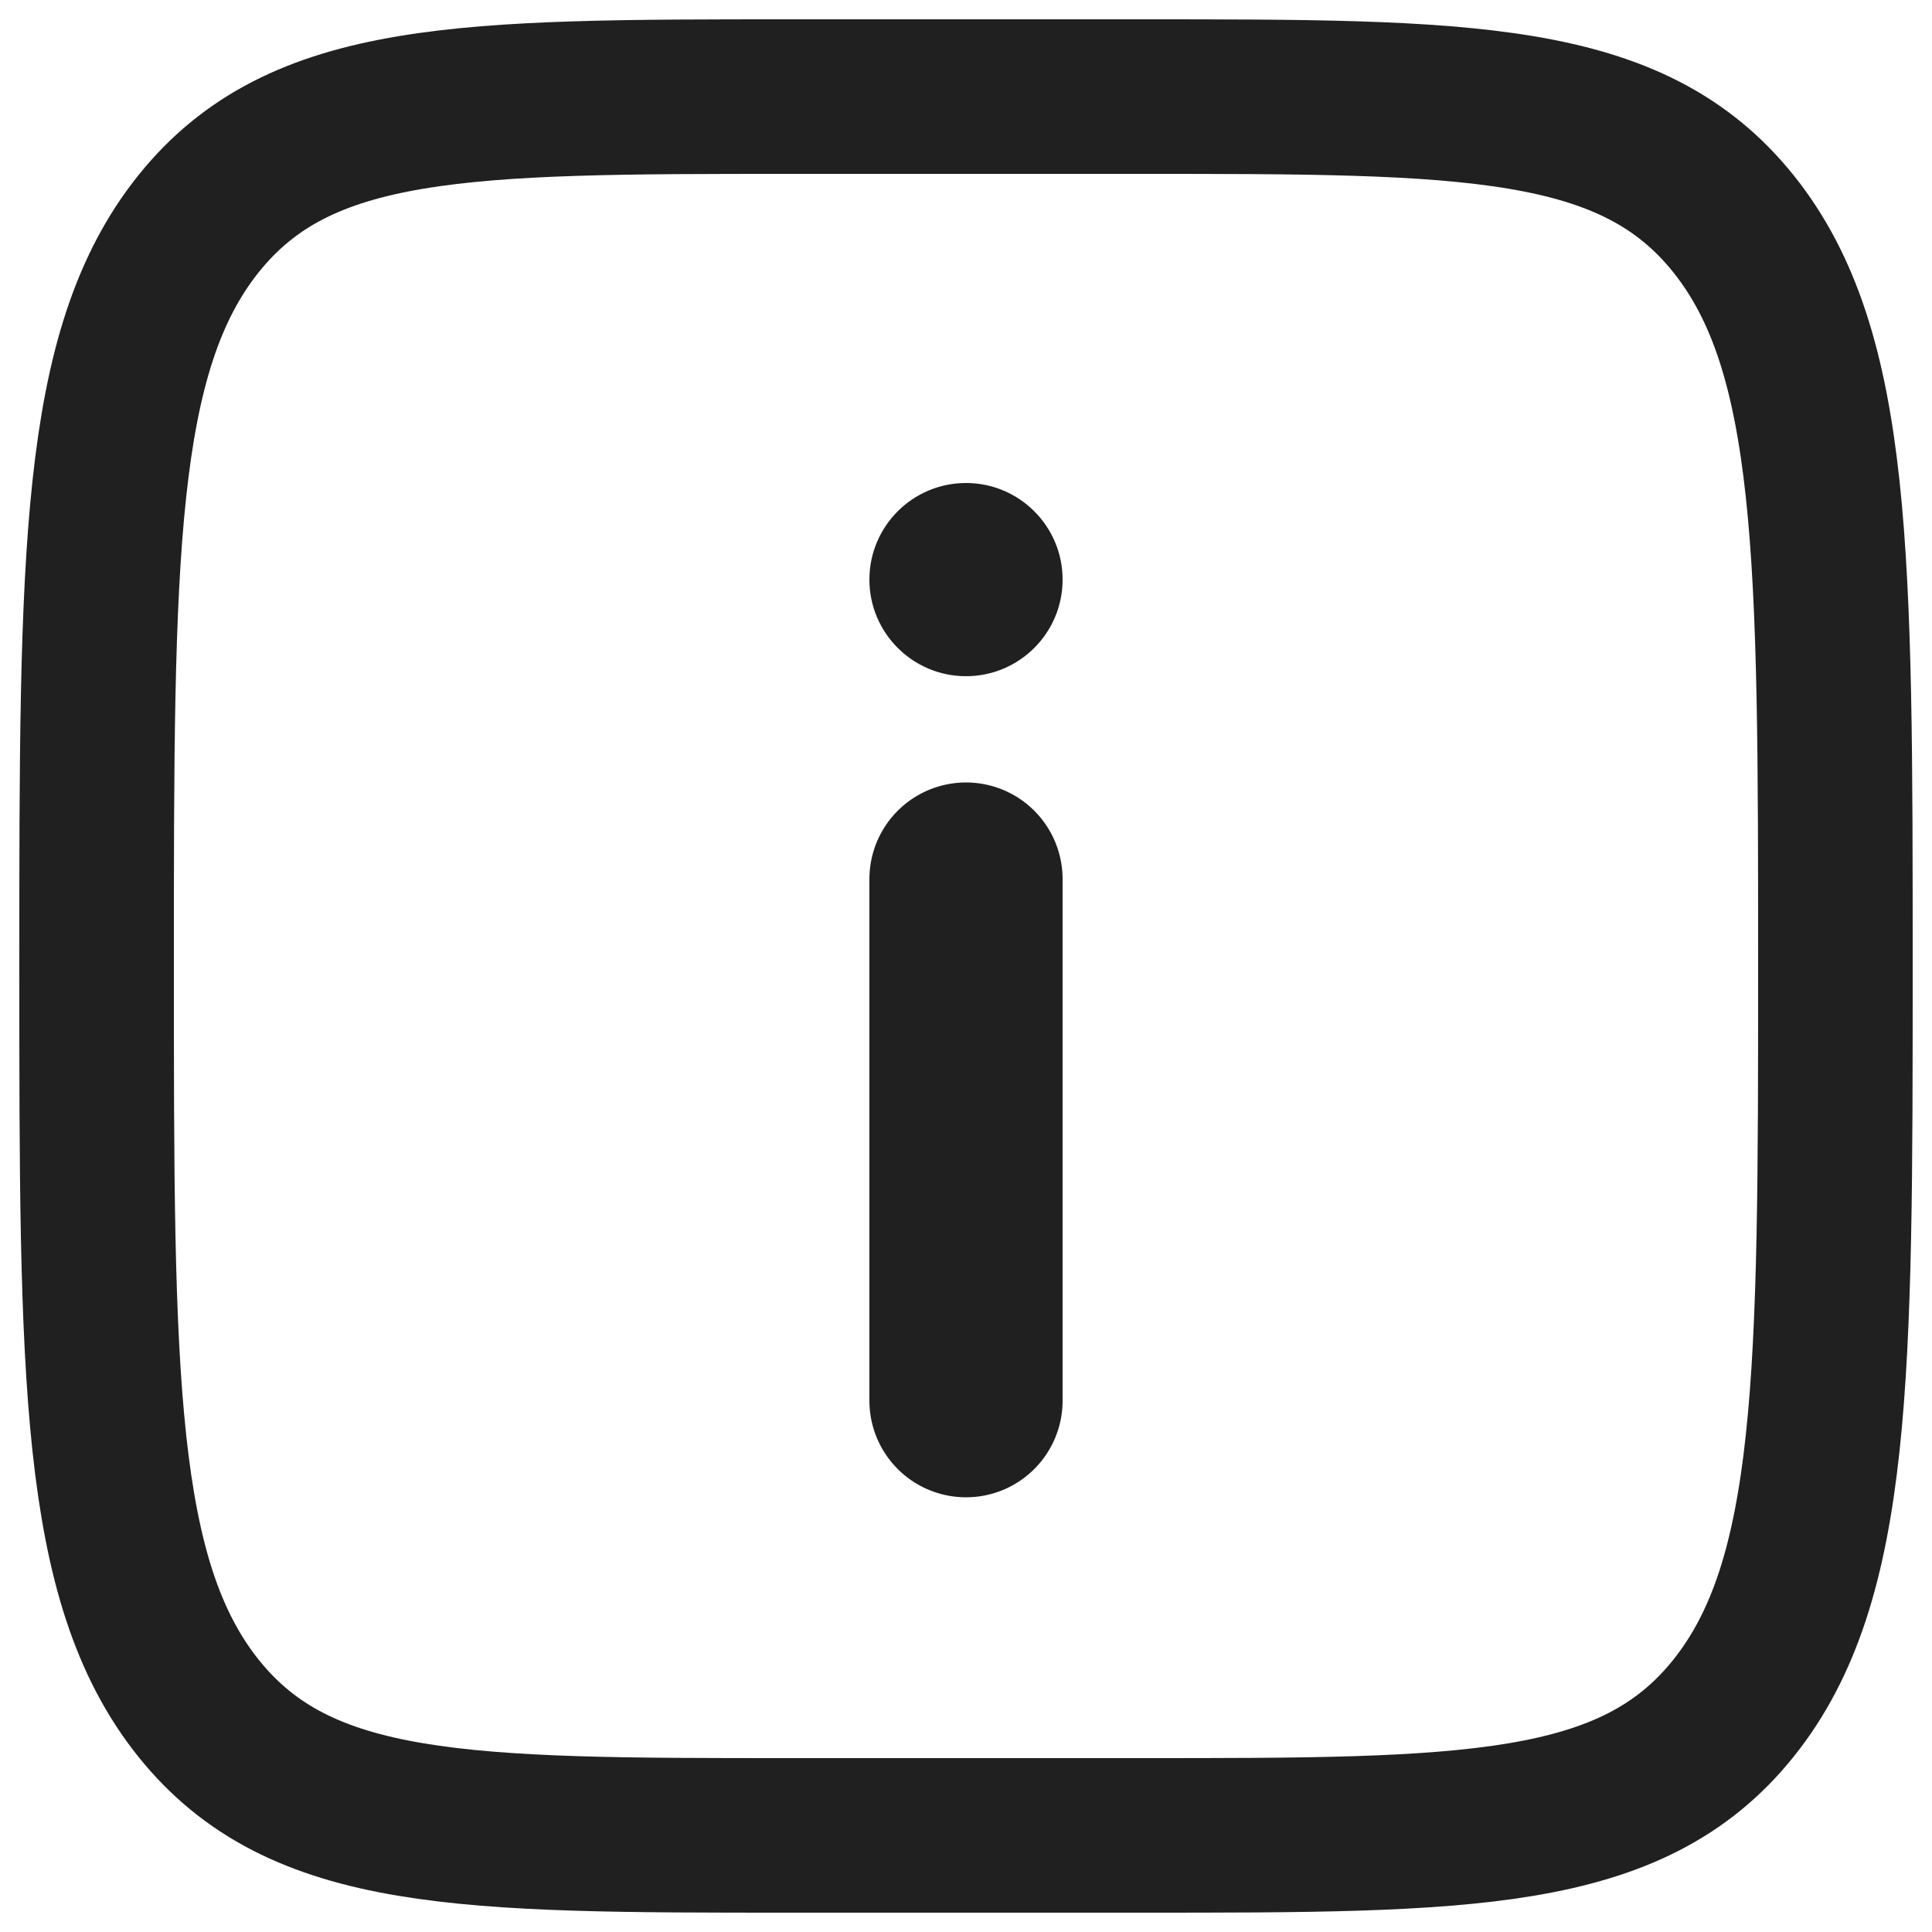 <svg width="20" height="20" viewBox="0 0 20 20" fill="none" xmlns="http://www.w3.org/2000/svg">
<path d="M10 14.5V9.1" stroke="#202020" stroke-width="2" stroke-linecap="round"/>
<path d="M10 5C10.552 5 11 5.448 11 6C11 6.552 10.552 7 10 7C9.448 7 9 6.552 9 6C9 5.448 9.448 5 10 5Z" fill="#202020"/>
<path d="M1 10C1 5.757 1 3.636 2.054 2.318C3.109 1 4.806 1 8.2 1H11.8C15.194 1 16.891 1 17.946 2.318C19 3.636 19 5.757 19 10C19 14.243 19 16.364 17.946 17.682C16.891 19 15.194 19 11.8 19H8.2C4.806 19 3.109 19 2.054 17.682C1 16.364 1 14.243 1 10Z" stroke="#202020" stroke-width="1.6"/>
</svg>
